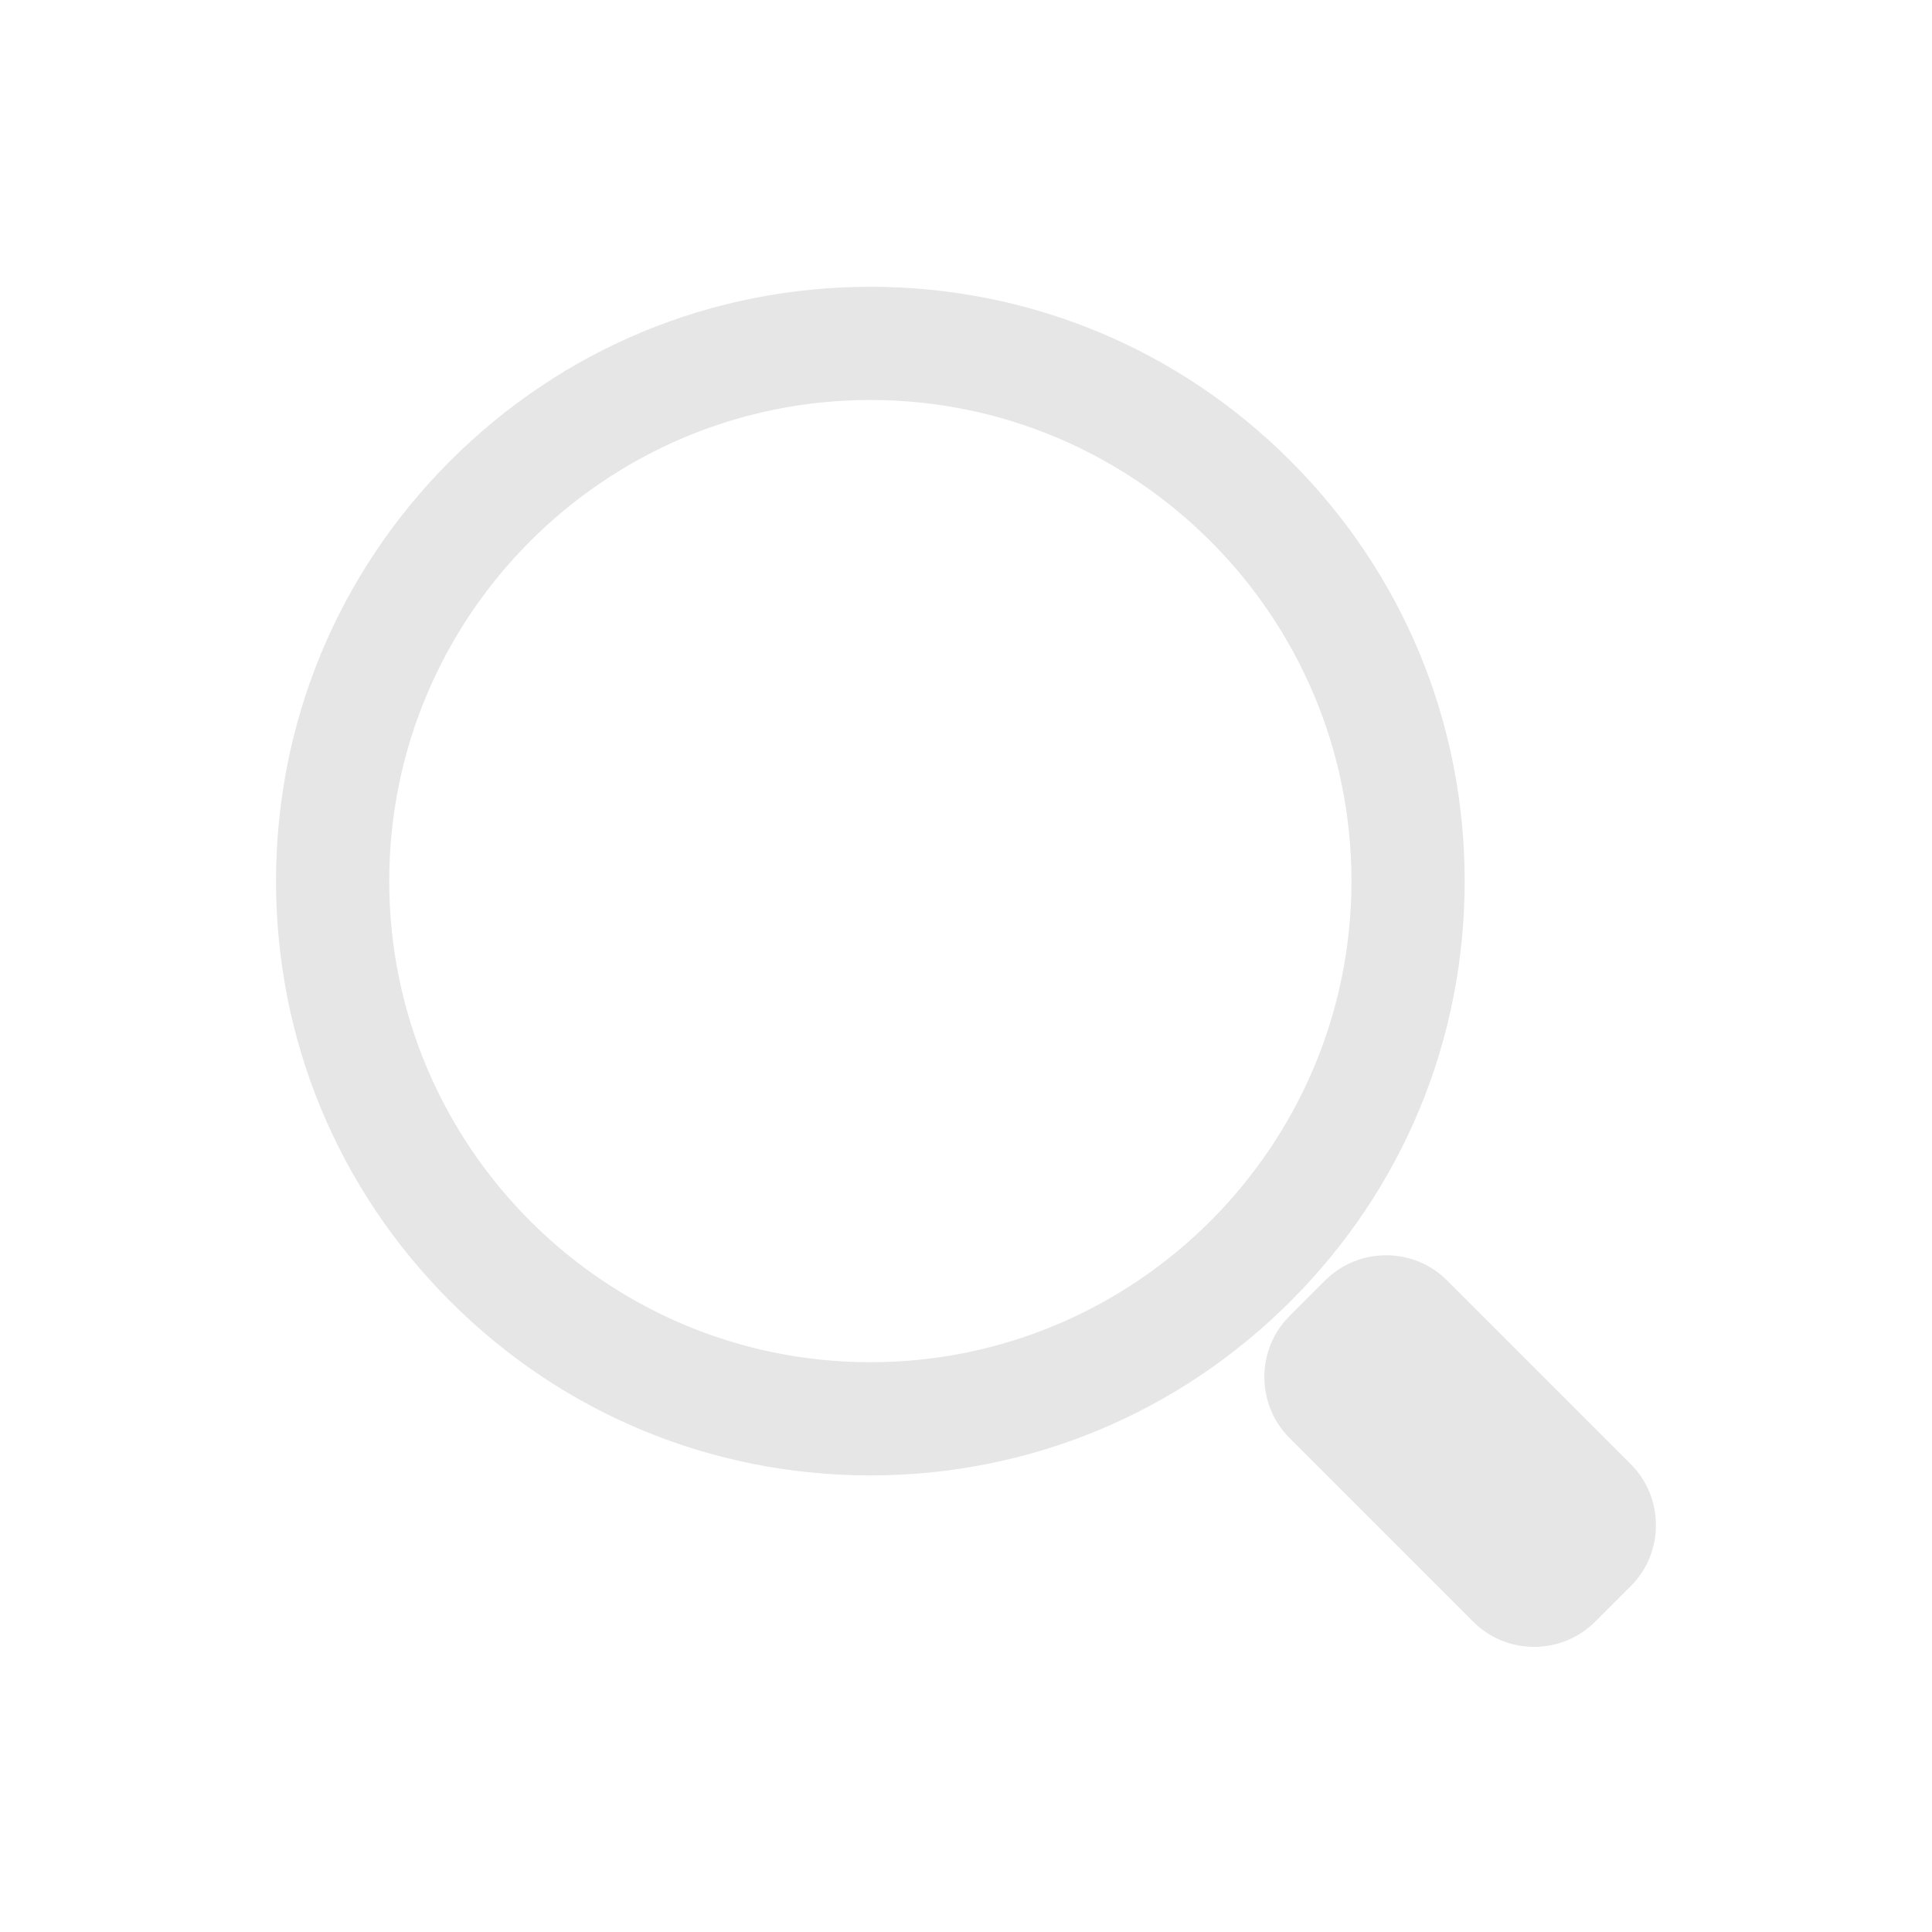 <?xml version="1.0" standalone="no"?><!DOCTYPE svg PUBLIC "-//W3C//DTD SVG 1.1//EN" "http://www.w3.org/Graphics/SVG/1.1/DTD/svg11.dtd"><svg t="1704447041697" class="icon" viewBox="0 0 1024 1024" version="1.1" xmlns="http://www.w3.org/2000/svg" p-id="3210" xmlns:xlink="http://www.w3.org/1999/xlink" width="48" height="48"><path d="M776.3 467c0-84.1-32.8-163.2-92.3-222.7-59.4-59.5-138.5-92.3-222.7-92.3s-163.2 32.8-222.7 92.3-92.3 138.6-92.3 222.7 32.8 163.2 92.3 222.7S377.2 782 461.3 782s163.2-32.8 222.7-92.3c59.6-59.5 92.3-138.6 92.3-222.7z m-315 255c-140.6 0-255-114.4-255-255s114.4-255 255-255 255 114.4 255 255-114.4 255-255 255zM864.4 776.1l-97.5-97.5c-17.7-17.7-46.7-17.7-64.5 0l-19 19c-17.7 17.7-17.7 46.7 0 64.5l97.5 97.5c17.7 17.7 46.7 17.7 64.5 0l19-19c17.7-17.7 17.7-46.7 0-64.5z" fill="#e6e6e6" p-id="3211"></path></svg>